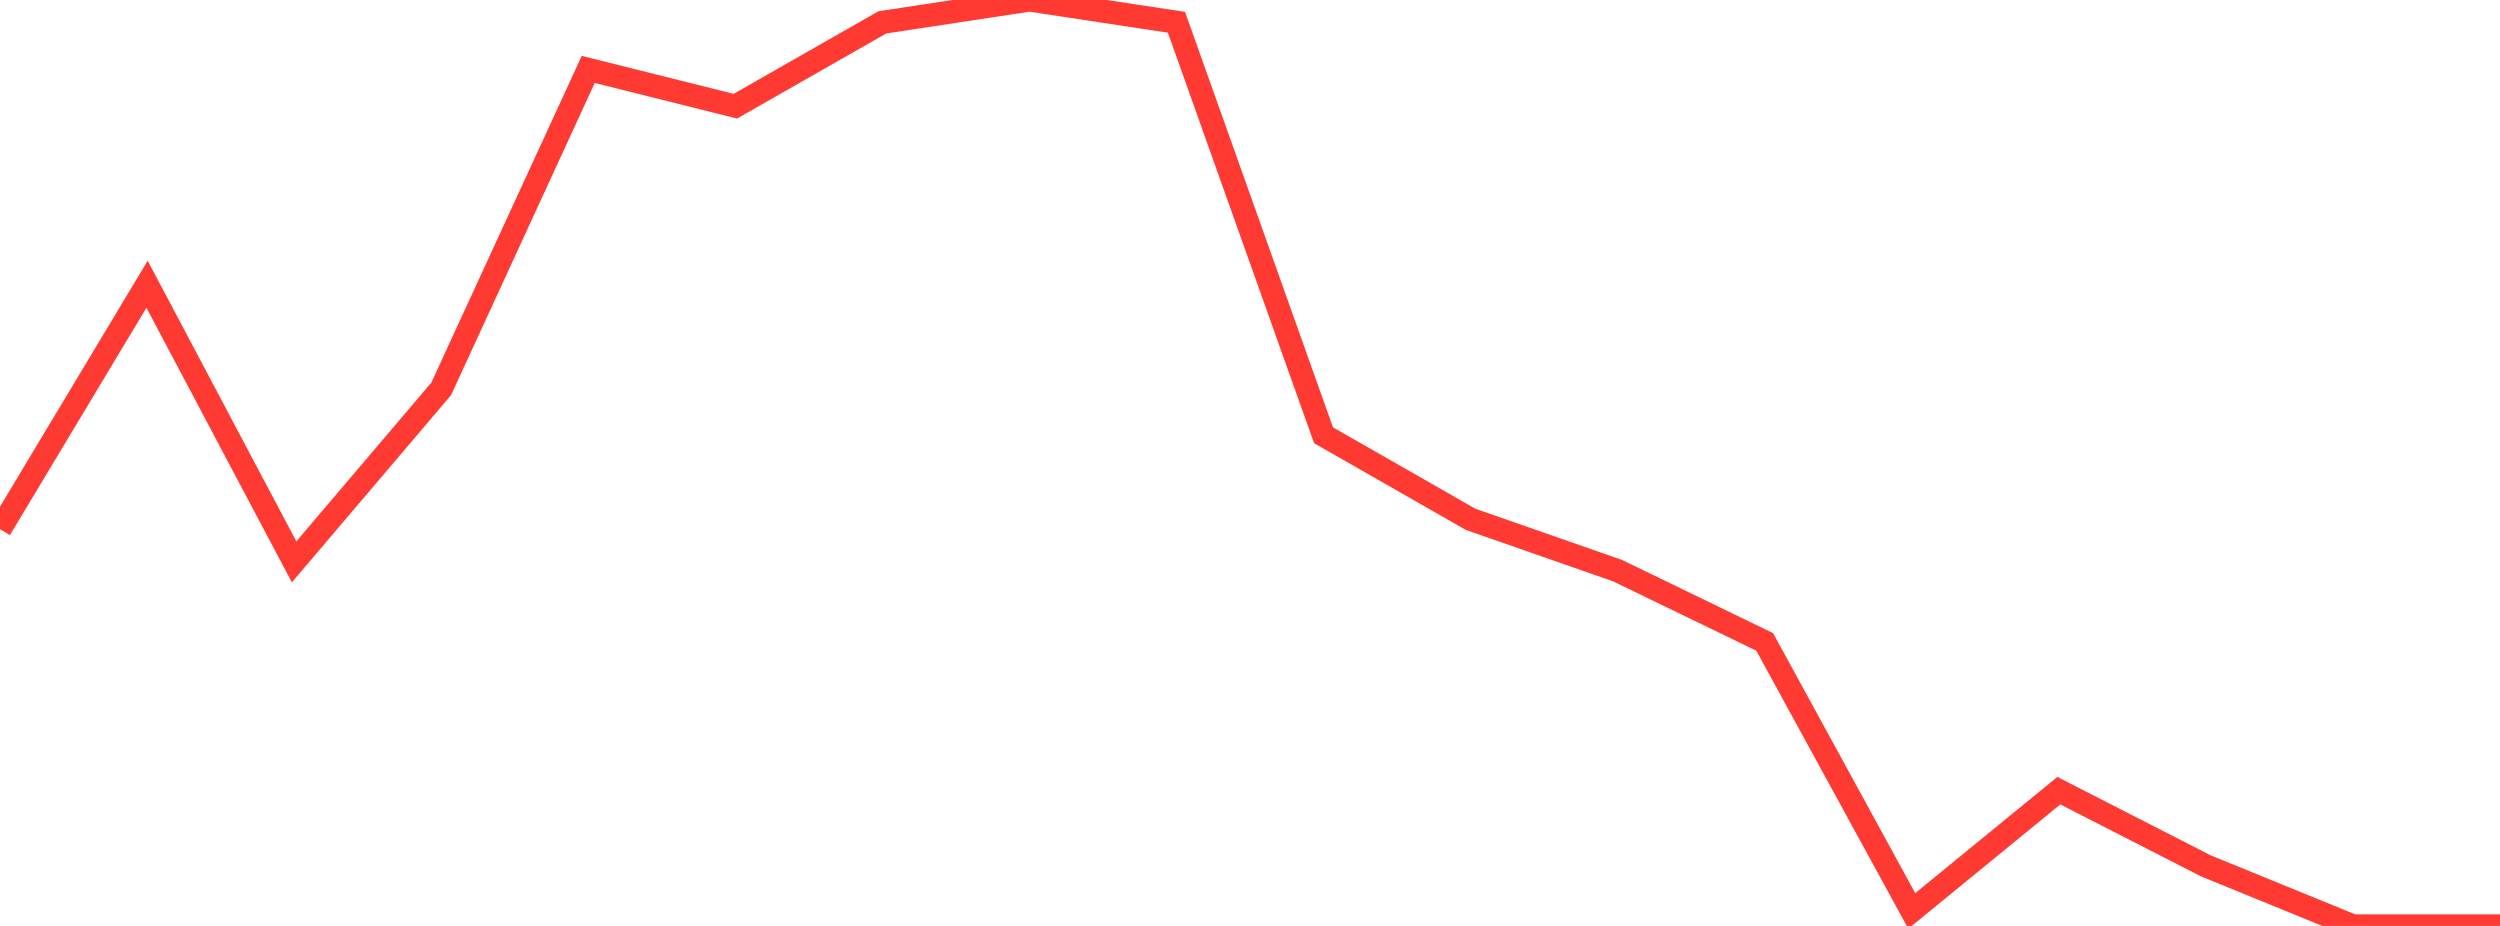 <?xml version="1.0" standalone="no"?>
<!DOCTYPE svg PUBLIC "-//W3C//DTD SVG 1.1//EN" "http://www.w3.org/Graphics/SVG/1.1/DTD/svg11.dtd">

<svg width="135" height="50" viewBox="0 0 135 50" preserveAspectRatio="none" 
  xmlns="http://www.w3.org/2000/svg"
  xmlns:xlink="http://www.w3.org/1999/xlink">


<polyline points="0.0, 28.574 7.941, 15.349 15.882, 30.341 23.824, 21 31.765, 3.749 39.706, 5.735 47.647, 1.207 55.588, 0.0 63.529, 1.203 71.471, 23.505 79.412, 28.044 87.353, 30.817 95.294, 34.664 103.235, 49.19 111.176, 42.697 119.118, 46.758 127.059, 50.0 135.0, 50.0" fill="none" stroke="#ff3a33" stroke-width="1.25"/>

</svg>